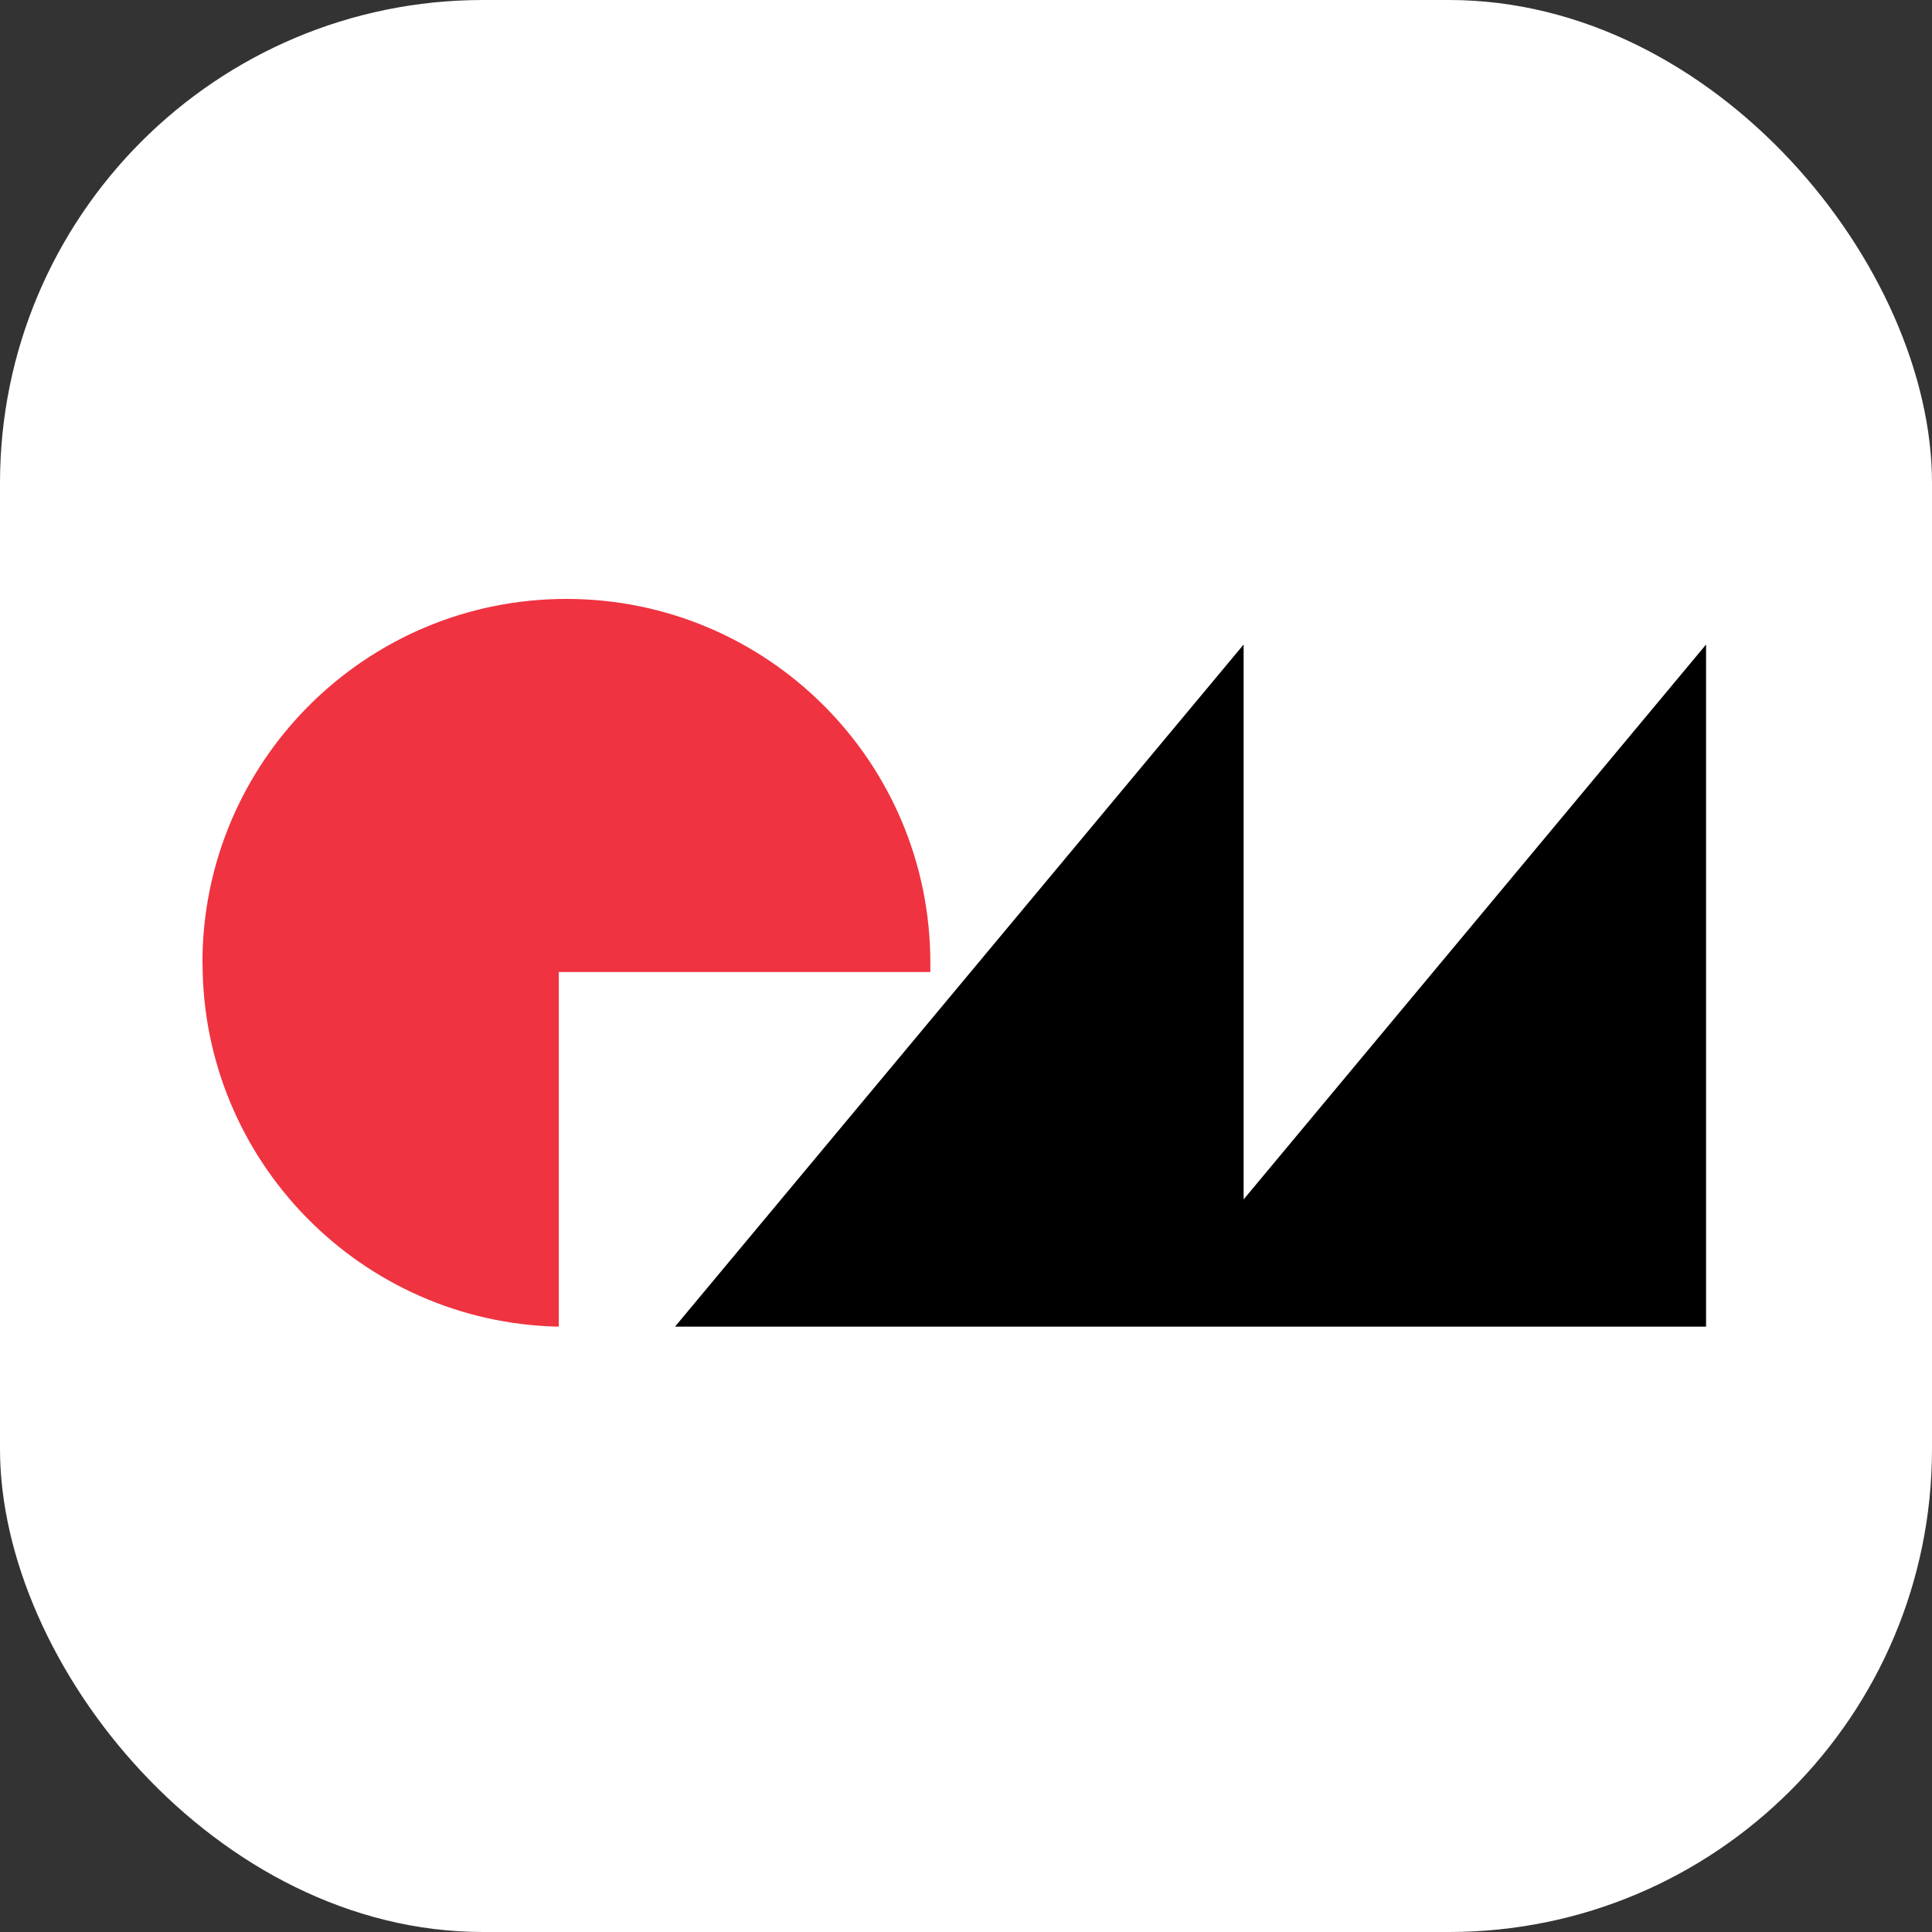 <svg xmlns="http://www.w3.org/2000/svg" version="1.1" xmlns:xlink="http://www.w3.org/1999/xlink" xmlns:svgjs="http://svgjs.dev/svgjs" width="1000" height="1000"><rect width="100%" height="100%" fill="#333333" stroke="none"/><g clip-path="url(#SvgjsClipPath1038)"><rect width="1000" height="1000" fill="#ffffff"></rect><g transform="matrix(20,0,0,20,100,310)"><svg xmlns="http://www.w3.org/2000/svg" version="1.1" xmlns:xlink="http://www.w3.org/1999/xlink" xmlns:svgjs="http://svgjs.dev/svgjs" width="40" height="19"><svg width="40" height="19" viewBox="0 0 40 19" fill="none" xmlns="http://www.w3.org/2000/svg">
<path d="M27.185 15.54V1.18L12.469 18.834H39.153V1.18L27.185 15.54Z" fill="black"></path>
<path d="M0.239 9.419C0.239 4.22 4.455 0 9.658 0C14.861 0 19.077 4.216 19.077 9.419C19.077 9.499 19.077 9.576 19.077 9.656H9.461V18.834C4.353 18.729 0.242 14.553 0.242 9.419" fill="#EF3340"></path>
</svg></svg></g></g><defs><clipPath id="SvgjsClipPath1038"><rect width="1000" height="1000" x="0" y="0" rx="250" ry="250"></rect></clipPath></defs></svg>